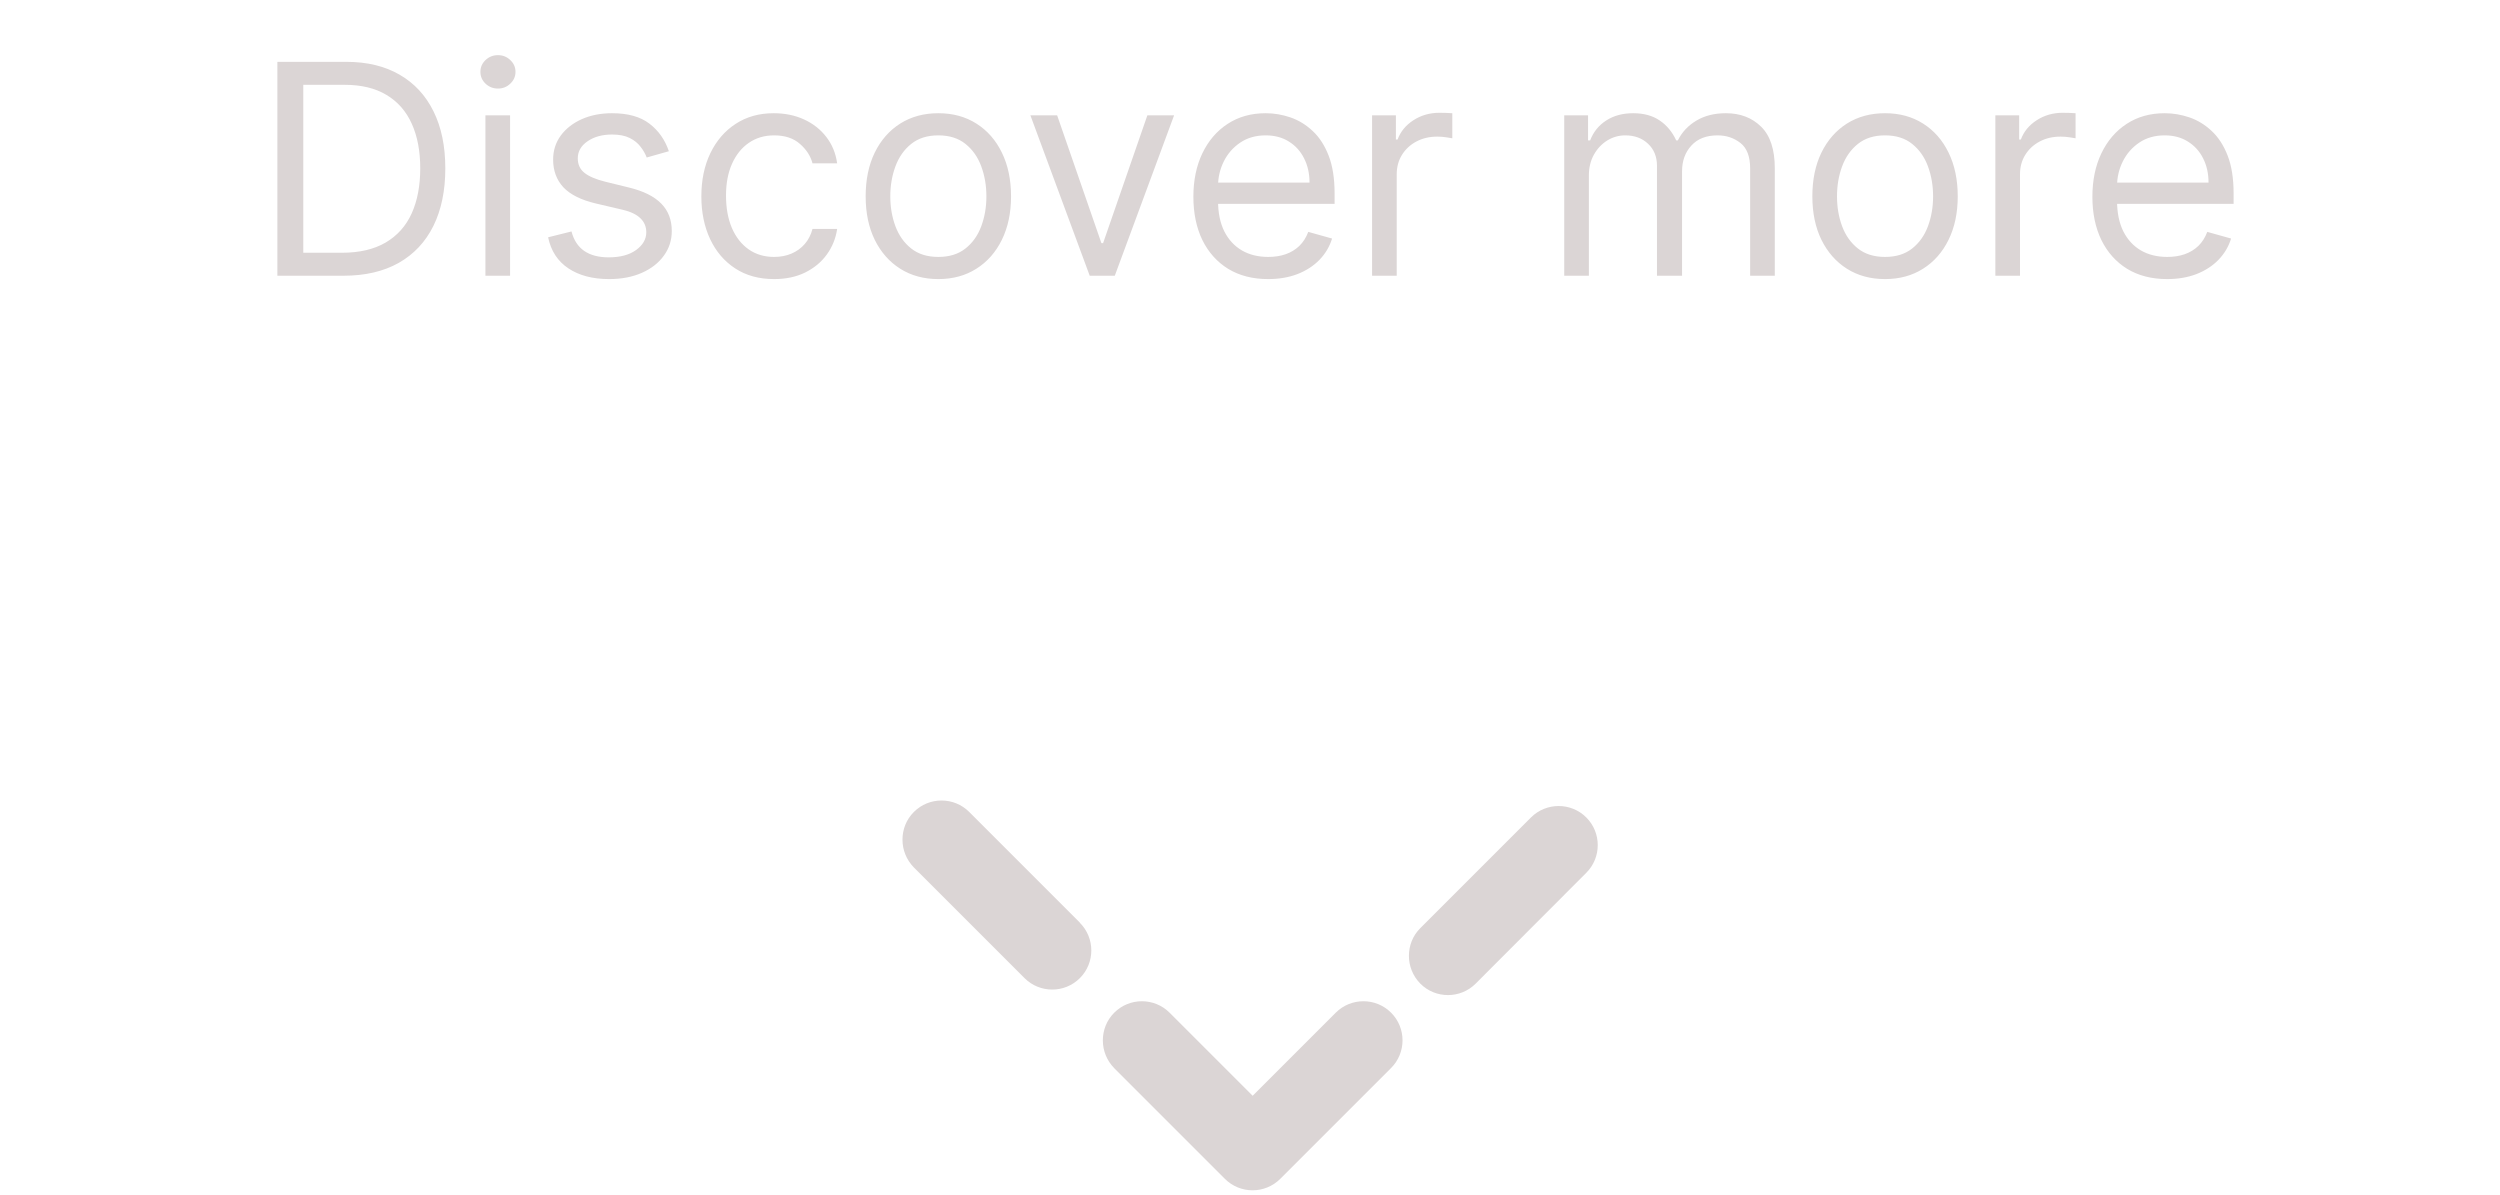 <?xml version="1.0" encoding="UTF-8"?>
<svg xmlns="http://www.w3.org/2000/svg" width="136" height="65" viewBox="0 0 136 65" fill="none">
  <path d="M18.68 15H15.089V3.364H18.839C19.968 3.364 20.933 3.597 21.736 4.062C22.54 4.525 23.155 5.189 23.583 6.057C24.011 6.92 24.225 7.955 24.225 9.159C24.225 10.371 24.009 11.415 23.577 12.29C23.146 13.161 22.517 13.831 21.691 14.301C20.865 14.767 19.861 15 18.68 15ZM16.498 13.75H18.589C19.551 13.75 20.348 13.564 20.981 13.193C21.613 12.822 22.085 12.294 22.396 11.608C22.706 10.922 22.861 10.106 22.861 9.159C22.861 8.22 22.708 7.411 22.401 6.733C22.095 6.051 21.636 5.528 21.026 5.165C20.416 4.797 19.657 4.614 18.748 4.614H16.498V13.75ZM26.407 15V6.273H27.748V15H26.407ZM27.089 4.818C26.827 4.818 26.602 4.729 26.413 4.551C26.227 4.373 26.134 4.159 26.134 3.909C26.134 3.659 26.227 3.445 26.413 3.267C26.602 3.089 26.827 3 27.089 3C27.35 3 27.574 3.089 27.759 3.267C27.949 3.445 28.043 3.659 28.043 3.909C28.043 4.159 27.949 4.373 27.759 4.551C27.574 4.729 27.35 4.818 27.089 4.818ZM36.386 8.227L35.181 8.568C35.105 8.367 34.994 8.172 34.846 7.983C34.702 7.79 34.505 7.631 34.255 7.506C34.005 7.381 33.685 7.318 33.295 7.318C32.761 7.318 32.316 7.441 31.959 7.688C31.607 7.93 31.431 8.239 31.431 8.614C31.431 8.947 31.552 9.21 31.795 9.403C32.037 9.597 32.416 9.758 32.931 9.886L34.227 10.204C35.007 10.394 35.588 10.684 35.971 11.074C36.353 11.46 36.545 11.958 36.545 12.568C36.545 13.068 36.401 13.515 36.113 13.909C35.829 14.303 35.431 14.614 34.92 14.841C34.408 15.068 33.814 15.182 33.136 15.182C32.245 15.182 31.509 14.989 30.925 14.602C30.342 14.216 29.973 13.652 29.817 12.909L31.09 12.591C31.211 13.061 31.441 13.413 31.778 13.648C32.119 13.883 32.564 14 33.113 14C33.738 14 34.234 13.867 34.602 13.602C34.973 13.333 35.158 13.011 35.158 12.636C35.158 12.333 35.052 12.079 34.84 11.875C34.628 11.667 34.302 11.511 33.863 11.409L32.408 11.068C31.609 10.879 31.022 10.585 30.647 10.188C30.276 9.786 30.09 9.284 30.09 8.682C30.09 8.189 30.229 7.754 30.505 7.375C30.785 6.996 31.166 6.699 31.647 6.483C32.132 6.267 32.681 6.159 33.295 6.159C34.158 6.159 34.836 6.348 35.329 6.727C35.825 7.106 36.177 7.606 36.386 8.227ZM42.109 15.182C41.291 15.182 40.586 14.989 39.995 14.602C39.404 14.216 38.95 13.684 38.631 13.006C38.313 12.328 38.154 11.553 38.154 10.682C38.154 9.795 38.317 9.013 38.643 8.335C38.972 7.653 39.431 7.121 40.018 6.739C40.609 6.352 41.298 6.159 42.086 6.159C42.7 6.159 43.253 6.273 43.745 6.5C44.237 6.727 44.641 7.045 44.955 7.455C45.27 7.864 45.465 8.341 45.541 8.886H44.2C44.097 8.489 43.87 8.136 43.518 7.83C43.169 7.519 42.7 7.364 42.109 7.364C41.586 7.364 41.128 7.5 40.734 7.773C40.343 8.042 40.039 8.422 39.819 8.915C39.603 9.403 39.495 9.977 39.495 10.636C39.495 11.311 39.601 11.898 39.813 12.398C40.029 12.898 40.332 13.286 40.722 13.562C41.116 13.839 41.578 13.977 42.109 13.977C42.457 13.977 42.773 13.917 43.057 13.796C43.342 13.674 43.582 13.5 43.779 13.273C43.976 13.046 44.116 12.773 44.2 12.454H45.541C45.465 12.97 45.277 13.434 44.978 13.847C44.682 14.256 44.291 14.581 43.802 14.824C43.317 15.062 42.753 15.182 42.109 15.182ZM51.046 15.182C50.258 15.182 49.567 14.994 48.972 14.619C48.381 14.244 47.919 13.72 47.586 13.046C47.256 12.371 47.092 11.583 47.092 10.682C47.092 9.773 47.256 8.979 47.586 8.301C47.919 7.623 48.381 7.097 48.972 6.722C49.567 6.347 50.258 6.159 51.046 6.159C51.834 6.159 52.523 6.347 53.114 6.722C53.709 7.097 54.171 7.623 54.501 8.301C54.834 8.979 55.001 9.773 55.001 10.682C55.001 11.583 54.834 12.371 54.501 13.046C54.171 13.72 53.709 14.244 53.114 14.619C52.523 14.994 51.834 15.182 51.046 15.182ZM51.046 13.977C51.645 13.977 52.137 13.824 52.523 13.517C52.91 13.21 53.196 12.807 53.381 12.307C53.567 11.807 53.66 11.265 53.66 10.682C53.66 10.098 53.567 9.555 53.381 9.051C53.196 8.547 52.91 8.14 52.523 7.83C52.137 7.519 51.645 7.364 51.046 7.364C50.448 7.364 49.955 7.519 49.569 7.83C49.182 8.14 48.897 8.547 48.711 9.051C48.525 9.555 48.432 10.098 48.432 10.682C48.432 11.265 48.525 11.807 48.711 12.307C48.897 12.807 49.182 13.21 49.569 13.517C49.955 13.824 50.448 13.977 51.046 13.977ZM63.871 6.273L60.644 15H59.281L56.053 6.273H57.508L59.917 13.227H60.008L62.417 6.273H63.871ZM68.988 15.182C68.147 15.182 67.422 14.996 66.812 14.625C66.206 14.25 65.738 13.727 65.408 13.057C65.083 12.383 64.92 11.598 64.92 10.704C64.92 9.811 65.083 9.023 65.408 8.341C65.738 7.655 66.196 7.121 66.783 6.739C67.374 6.352 68.064 6.159 68.852 6.159C69.306 6.159 69.755 6.235 70.198 6.386C70.641 6.538 71.045 6.784 71.408 7.125C71.772 7.462 72.062 7.909 72.278 8.466C72.494 9.023 72.602 9.708 72.602 10.523V11.091H65.874V9.932H71.238C71.238 9.439 71.139 9 70.942 8.614C70.749 8.227 70.473 7.922 70.113 7.699C69.757 7.475 69.336 7.364 68.852 7.364C68.317 7.364 67.855 7.496 67.465 7.761C67.079 8.023 66.781 8.364 66.573 8.784C66.365 9.205 66.261 9.655 66.261 10.136V10.909C66.261 11.568 66.374 12.127 66.602 12.585C66.833 13.04 67.153 13.386 67.562 13.625C67.971 13.86 68.446 13.977 68.988 13.977C69.34 13.977 69.658 13.928 69.942 13.829C70.23 13.727 70.478 13.576 70.687 13.375C70.895 13.171 71.056 12.917 71.17 12.614L72.465 12.977C72.329 13.417 72.1 13.803 71.778 14.136C71.456 14.466 71.058 14.723 70.585 14.909C70.111 15.091 69.579 15.182 68.988 15.182ZM74.641 15V6.273H75.937V7.591H76.028C76.187 7.159 76.475 6.809 76.891 6.54C77.308 6.271 77.778 6.136 78.3 6.136C78.399 6.136 78.522 6.138 78.67 6.142C78.817 6.146 78.929 6.152 79.005 6.159V7.523C78.96 7.511 78.855 7.494 78.692 7.472C78.533 7.445 78.365 7.432 78.187 7.432C77.763 7.432 77.384 7.521 77.05 7.699C76.721 7.873 76.46 8.116 76.266 8.426C76.077 8.733 75.982 9.083 75.982 9.477V15H74.641ZM85.094 15V6.273H86.39V7.636H86.504C86.685 7.17 86.979 6.809 87.384 6.551C87.79 6.29 88.276 6.159 88.844 6.159C89.42 6.159 89.899 6.29 90.282 6.551C90.668 6.809 90.969 7.17 91.185 7.636H91.276C91.5 7.186 91.835 6.828 92.282 6.562C92.729 6.294 93.265 6.159 93.89 6.159C94.67 6.159 95.308 6.403 95.805 6.892C96.301 7.377 96.549 8.133 96.549 9.159V15H95.208V9.159C95.208 8.515 95.032 8.055 94.68 7.778C94.327 7.502 93.913 7.364 93.435 7.364C92.822 7.364 92.346 7.549 92.009 7.92C91.672 8.288 91.504 8.754 91.504 9.318V15H90.14V9.023C90.14 8.527 89.979 8.127 89.657 7.824C89.335 7.517 88.92 7.364 88.413 7.364C88.064 7.364 87.738 7.456 87.435 7.642C87.136 7.828 86.894 8.085 86.708 8.415C86.526 8.741 86.435 9.117 86.435 9.545V15H85.094ZM102.546 15.182C101.758 15.182 101.067 14.994 100.472 14.619C99.881 14.244 99.419 13.72 99.086 13.046C98.756 12.371 98.592 11.583 98.592 10.682C98.592 9.773 98.756 8.979 99.086 8.301C99.419 7.623 99.881 7.097 100.472 6.722C101.067 6.347 101.758 6.159 102.546 6.159C103.334 6.159 104.023 6.347 104.614 6.722C105.209 7.097 105.671 7.623 106.001 8.301C106.334 8.979 106.501 9.773 106.501 10.682C106.501 11.583 106.334 12.371 106.001 13.046C105.671 13.72 105.209 14.244 104.614 14.619C104.023 14.994 103.334 15.182 102.546 15.182ZM102.546 13.977C103.145 13.977 103.637 13.824 104.023 13.517C104.41 13.21 104.696 12.807 104.881 12.307C105.067 11.807 105.16 11.265 105.16 10.682C105.16 10.098 105.067 9.555 104.881 9.051C104.696 8.547 104.41 8.14 104.023 7.83C103.637 7.519 103.145 7.364 102.546 7.364C101.948 7.364 101.455 7.519 101.069 7.83C100.683 8.14 100.397 8.547 100.211 9.051C100.025 9.555 99.933 10.098 99.933 10.682C99.933 11.265 100.025 11.807 100.211 12.307C100.397 12.807 100.683 13.21 101.069 13.517C101.455 13.824 101.948 13.977 102.546 13.977ZM108.548 15V6.273H109.843V7.591H109.934C110.093 7.159 110.381 6.809 110.798 6.54C111.214 6.271 111.684 6.136 112.207 6.136C112.305 6.136 112.428 6.138 112.576 6.142C112.724 6.146 112.835 6.152 112.911 6.159V7.523C112.866 7.511 112.762 7.494 112.599 7.472C112.44 7.445 112.271 7.432 112.093 7.432C111.669 7.432 111.29 7.521 110.957 7.699C110.627 7.873 110.366 8.116 110.173 8.426C109.983 8.733 109.888 9.083 109.888 9.477V15H108.548ZM117.894 15.182C117.053 15.182 116.328 14.996 115.718 14.625C115.112 14.25 114.644 13.727 114.315 13.057C113.989 12.383 113.826 11.598 113.826 10.704C113.826 9.811 113.989 9.023 114.315 8.341C114.644 7.655 115.103 7.121 115.69 6.739C116.281 6.352 116.97 6.159 117.758 6.159C118.212 6.159 118.661 6.235 119.104 6.386C119.548 6.538 119.951 6.784 120.315 7.125C120.678 7.462 120.968 7.909 121.184 8.466C121.4 9.023 121.508 9.708 121.508 10.523V11.091H114.781V9.932H120.144C120.144 9.439 120.046 9 119.849 8.614C119.656 8.227 119.379 7.922 119.019 7.699C118.663 7.475 118.243 7.364 117.758 7.364C117.224 7.364 116.762 7.496 116.371 7.761C115.985 8.023 115.688 8.364 115.479 8.784C115.271 9.205 115.167 9.655 115.167 10.136V10.909C115.167 11.568 115.281 12.127 115.508 12.585C115.739 13.04 116.059 13.386 116.468 13.625C116.877 13.86 117.353 13.977 117.894 13.977C118.246 13.977 118.565 13.928 118.849 13.829C119.137 13.727 119.385 13.576 119.593 13.375C119.801 13.171 119.962 12.917 120.076 12.614L121.371 12.977C121.235 13.417 121.006 13.803 120.684 14.136C120.362 14.466 119.964 14.723 119.491 14.909C119.017 15.091 118.485 15.182 117.894 15.182Z" fill="#DBD5D5"></path>
  <g clip-path="url(#clip0_1018_1745)">
    <path d="M86.295 47.48C87.125 46.65 87.125 45.3 86.295 44.47C85.465 43.64 84.115 43.64 83.285 44.47L77.265 50.49C76.845 50.91 76.645 51.45 76.645 52C76.645 52.55 76.855 53.09 77.265 53.51C78.095 54.34 79.445 54.34 80.275 53.51L86.295 47.48Z" fill="#DBD5D5"></path>
    <path d="M69.655 64.12L75.675 58.1C76.505 57.27 76.505 55.92 75.675 55.09C74.845 54.26 73.495 54.26 72.665 55.09L68.145 59.61L63.625 55.09C62.795 54.26 61.445 54.26 60.615 55.09C60.195 55.51 59.995 56.05 59.995 56.6C59.995 57.15 60.205 57.69 60.615 58.11L66.635 64.13C67.465 64.96 68.815 64.96 69.645 64.13L69.655 64.12Z" fill="#DBD5D5"></path>
    <path d="M58.745 50.19L52.725 44.17C51.895 43.34 50.545 43.34 49.715 44.17C49.295 44.59 49.095 45.13 49.095 45.68C49.095 46.23 49.305 46.77 49.715 47.19L55.735 53.21C56.565 54.04 57.915 54.04 58.745 53.21C59.575 52.38 59.575 51.03 58.745 50.2L58.745 50.19Z" fill="#DBD5D5"></path>
  </g>
  <defs>
    <clipPath id="clip0_1018_1745">
      <rect width="46.74" height="37.83" fill="white" transform="translate(86.915 18) rotate(90)"></rect>
    </clipPath>
  </defs>
</svg>
